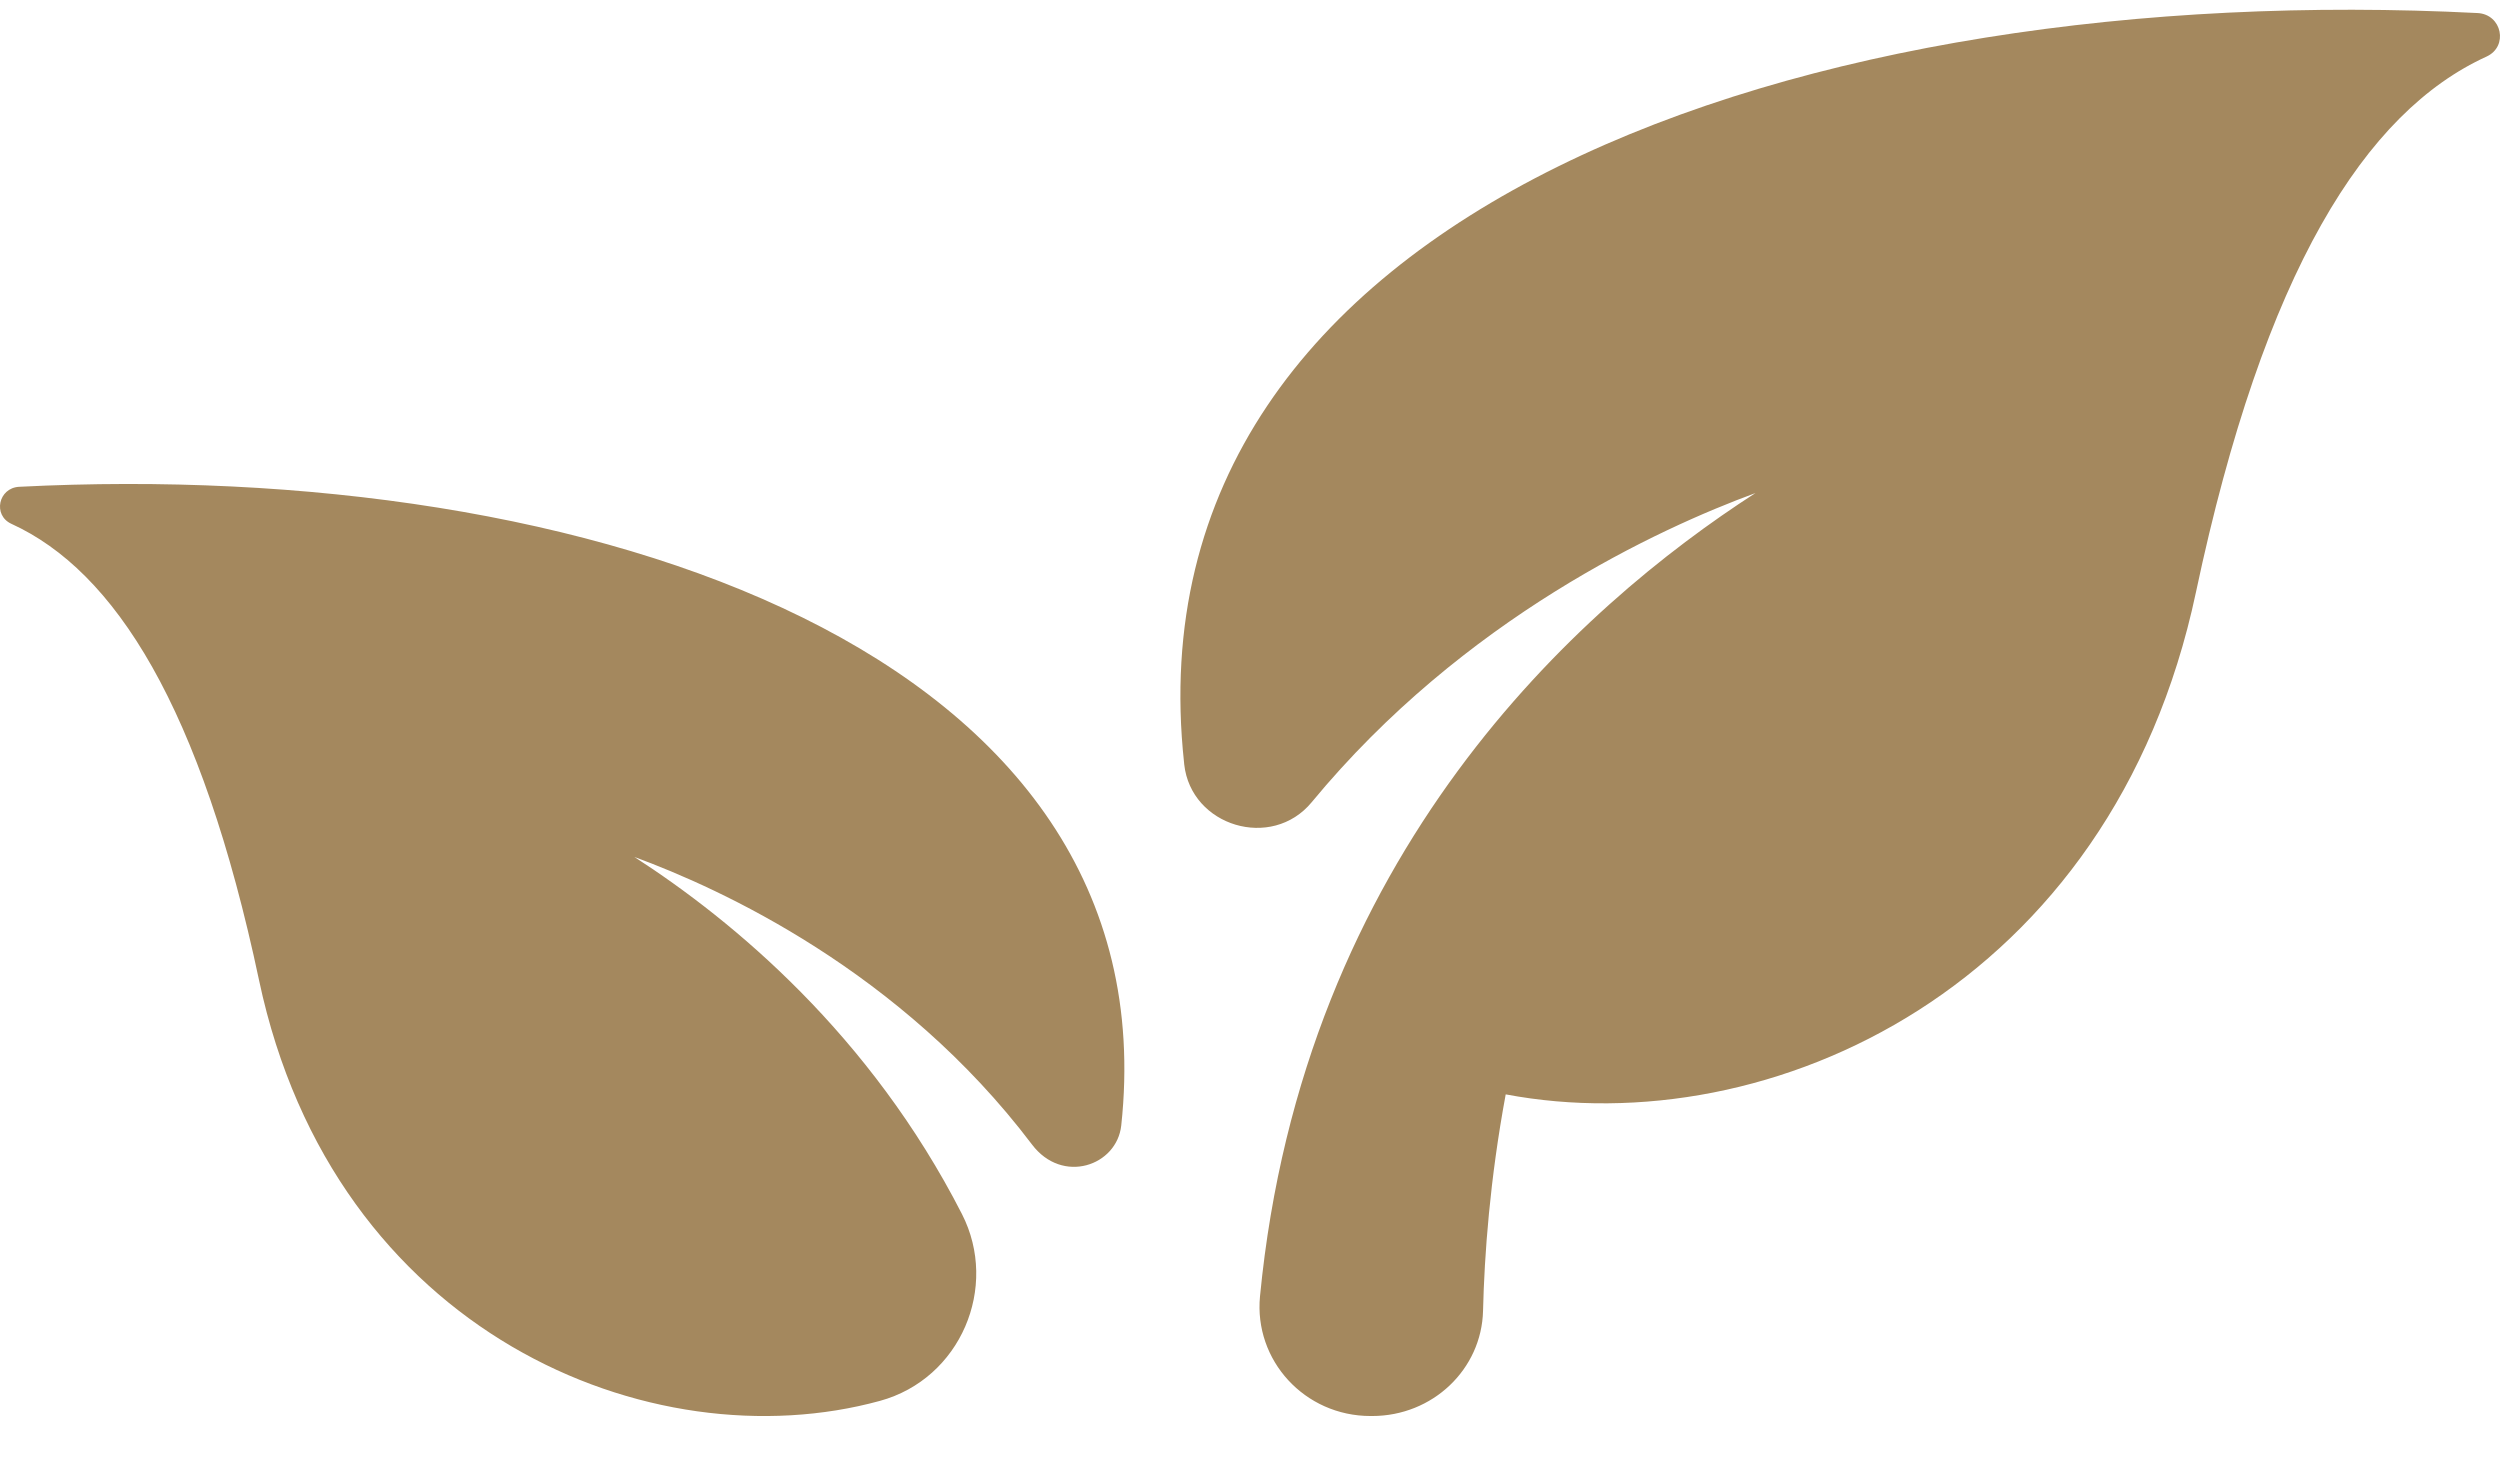 <svg xmlns="http://www.w3.org/2000/svg" fill="none" viewBox="0 0 32 19" height="19" width="32">
<path fill="#A4885E" d="M31.713 0.167C32.025 0.183 32.111 0.594 31.828 0.724C30.276 1.432 28.98 3.467 28.108 7.581C27.036 12.64 22.654 14.646 19.273 14.008C19.071 15.098 19 16.059 18.983 16.777C18.965 17.529 18.336 18.125 17.564 18.125H17.543C16.699 18.125 16.049 17.412 16.128 16.593C16.677 10.917 20.212 7.767 22.47 6.311C21.238 6.764 18.737 7.91 16.79 10.268C16.278 10.889 15.245 10.576 15.158 9.784L15.156 9.762C14.389 2.641 23.171 -0.268 31.713 0.167ZM0.146 6.705C-0.095 6.595 -0.021 6.245 0.245 6.231C7.523 5.86 15.005 8.339 14.352 14.406C14.296 14.922 13.599 15.166 13.209 14.649C11.527 12.425 9.222 11.374 8.12 10.969C9.394 11.791 11.141 13.247 12.313 15.54C12.791 16.476 12.295 17.648 11.264 17.931C8.339 18.734 4.275 17.07 3.316 12.548C2.574 9.043 1.469 7.309 0.146 6.705Z" clip-rule="evenodd" fill-rule="evenodd" id="Vector"></path>
</svg>
